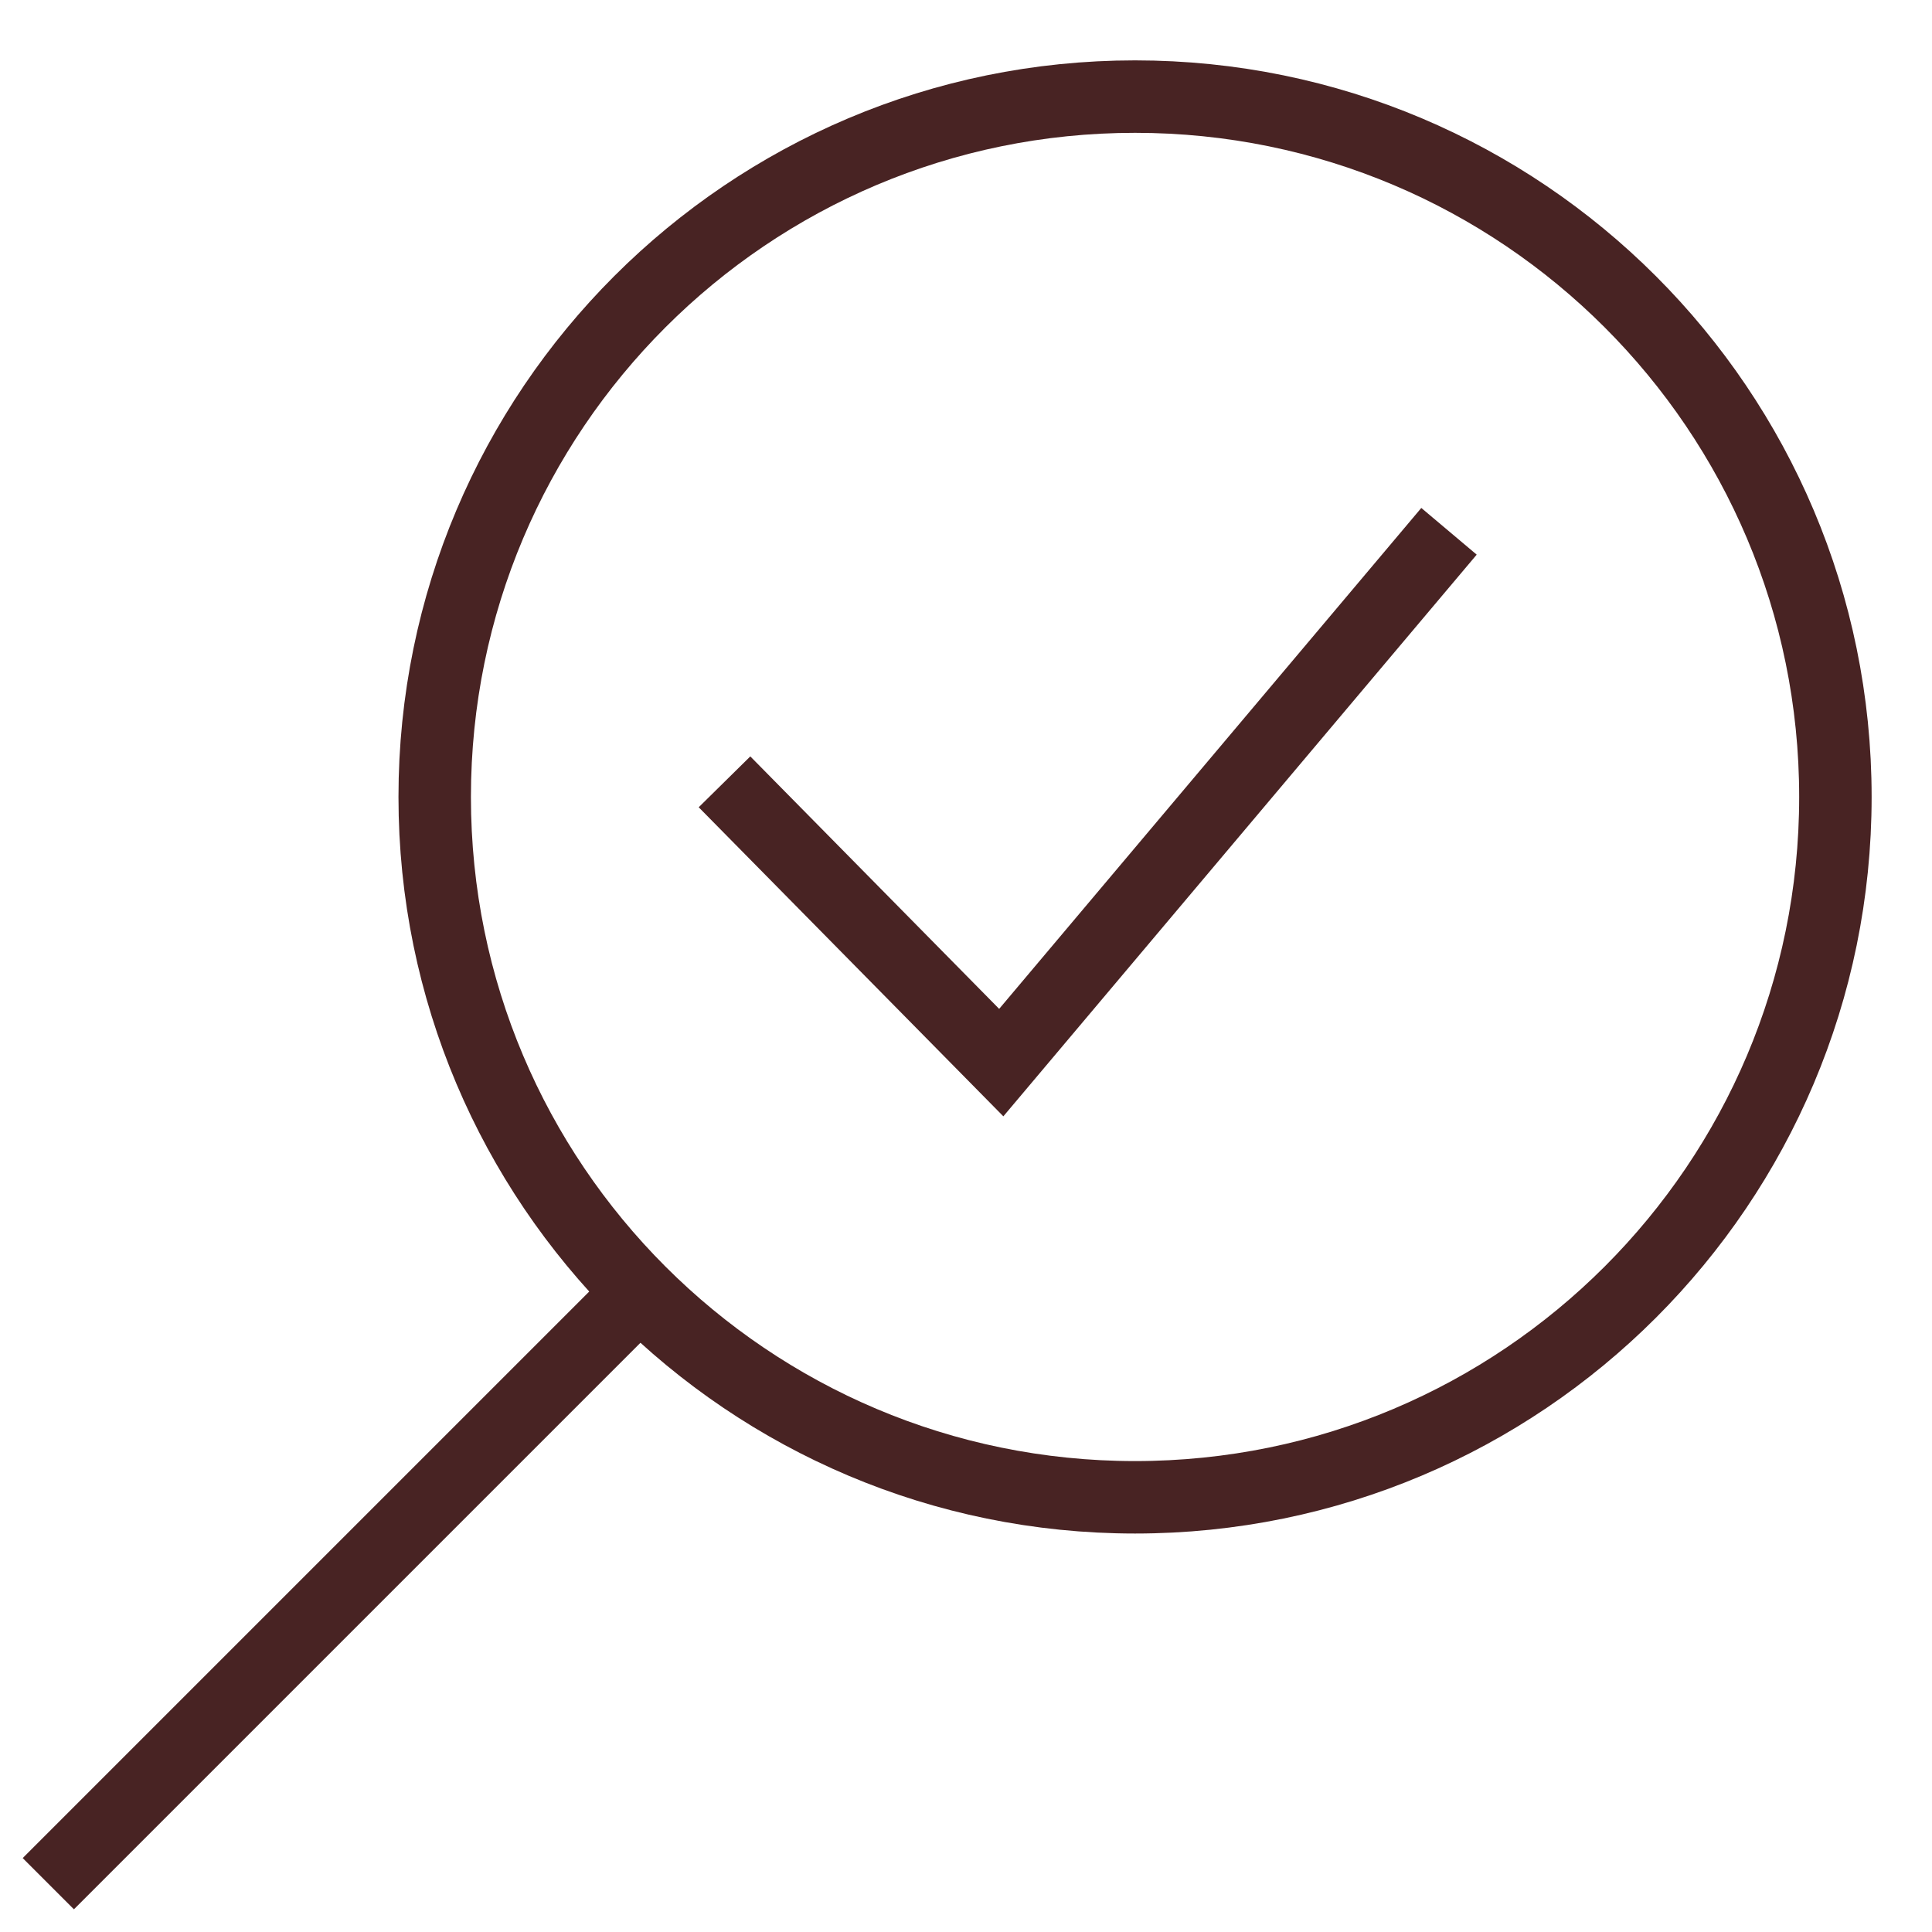 <?xml version="1.0" encoding="UTF-8"?>
<svg xmlns="http://www.w3.org/2000/svg" width="40" height="40" viewBox="0 0 40 40" fill="none">
  <g clip-path="url(#clip0_343_844)">
    <mask id="mask0_343_844" style="mask-type:luminance" maskUnits="userSpaceOnUse" x="0" y="0" width="40" height="40">
      <path d="M40 0H0V40H40V0Z" fill="white"></path>
    </mask>
    <g mask="url(#mask0_343_844)">
      <mask id="mask1_343_844" style="mask-type:luminance" maskUnits="userSpaceOnUse" x="0" y="0" width="40" height="40">
        <path d="M39.25 39.25V0.75H0.75V39.25H39.25Z" fill="white" stroke="white" stroke-width="1.5"></path>
      </mask>
      <g mask="url(#mask1_343_844)">
        <path d="M38 16.5C38 8.492 31.508 2 23.5 2C15.492 2 9 8.492 9 16.5C9 24.508 15.492 31 23.5 31C31.508 31 38 24.508 38 16.5Z" stroke="#482323" stroke-width="1.5" stroke-miterlimit="10"></path>
        <path d="M13 27L1 39" stroke="#482323" stroke-width="1.5" stroke-miterlimit="10"></path>
        <path d="M15 16.187L20.73 22L30 11" stroke="#482323" stroke-width="1.5" stroke-miterlimit="10"></path>
      </g>
    </g>
  </g>
  <defs>
    <clipPath id="clip0_343_844">
      <rect width="40" height="40" fill="white"></rect>
    </clipPath>
  </defs>
</svg>
